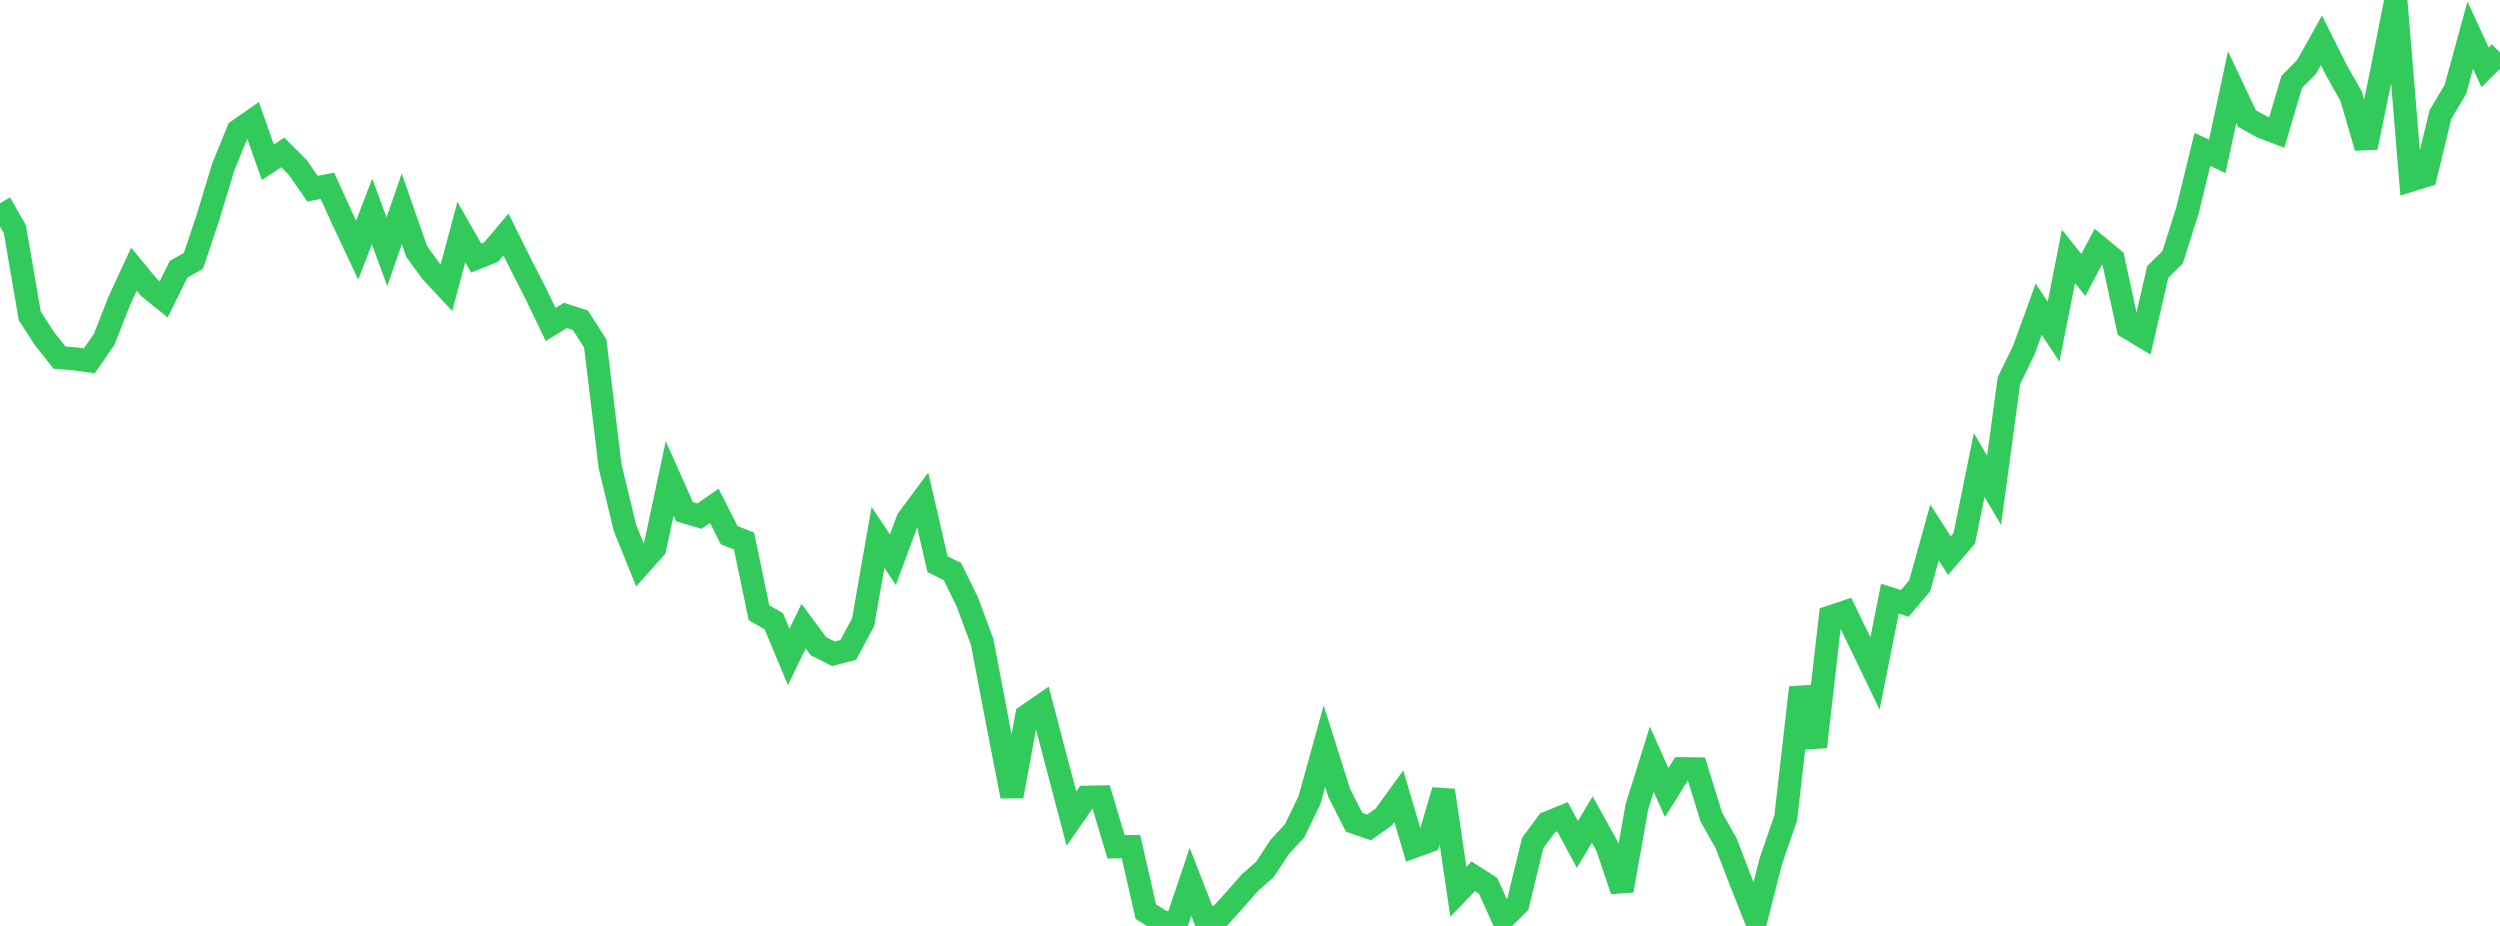 <?xml version="1.0" standalone="no"?>
<!DOCTYPE svg PUBLIC "-//W3C//DTD SVG 1.1//EN" "http://www.w3.org/Graphics/SVG/1.1/DTD/svg11.dtd">

<svg width="135" height="50" viewBox="0 0 135 50" preserveAspectRatio="none" 
  xmlns="http://www.w3.org/2000/svg"
  xmlns:xlink="http://www.w3.org/1999/xlink">


<polyline points="0.0, 10.972 0.804, 12.382 1.607, 17.057 2.411, 18.298 3.214, 19.31 4.018, 19.375 4.821, 19.486 5.625, 18.321 6.429, 16.273 7.232, 14.539 8.036, 15.514 8.839, 16.166 9.643, 14.538 10.446, 14.087 11.25, 11.678 12.054, 9.022 12.857, 7.051 13.661, 6.49 14.464, 8.76 15.268, 8.232 16.071, 9.033 16.875, 10.187 17.679, 10.03 18.482, 11.8 19.286, 13.509 20.089, 11.418 20.893, 13.593 21.696, 11.274 22.5, 13.58 23.304, 14.684 24.107, 15.543 24.911, 12.531 25.714, 13.936 26.518, 13.613 27.321, 12.661 28.125, 14.276 28.929, 15.846 29.732, 17.52 30.536, 17.033 31.339, 17.294 32.143, 18.544 32.946, 25.187 33.75, 28.515 34.554, 30.502 35.357, 29.6 36.161, 25.831 36.964, 27.633 37.768, 27.87 38.571, 27.313 39.375, 28.899 40.179, 29.216 40.982, 33.085 41.786, 33.548 42.589, 35.475 43.393, 33.811 44.196, 34.894 45.0, 35.303 45.804, 35.095 46.607, 33.604 47.411, 29.019 48.214, 30.223 49.018, 28.058 49.821, 26.977 50.625, 30.463 51.429, 30.862 52.232, 32.495 53.036, 34.662 53.839, 38.88 54.643, 42.998 55.446, 38.65 56.25, 38.096 57.054, 41.152 57.857, 44.206 58.661, 43.051 59.464, 43.035 60.268, 45.728 61.071, 45.718 61.875, 49.229 62.679, 49.733 63.482, 50.0 64.286, 47.613 65.089, 49.675 65.893, 49.455 66.696, 48.569 67.5, 47.656 68.304, 46.95 69.107, 45.73 69.911, 44.863 70.714, 43.192 71.518, 40.289 72.321, 42.827 73.125, 44.405 73.929, 44.681 74.732, 44.107 75.536, 42.997 76.339, 45.712 77.143, 45.422 77.946, 42.684 78.75, 48.155 79.554, 47.319 80.357, 47.833 81.161, 49.609 81.964, 48.82 82.768, 45.515 83.571, 44.429 84.375, 44.104 85.179, 45.597 85.982, 44.256 86.786, 45.705 87.589, 48.087 88.393, 43.567 89.196, 41 90.0, 42.796 90.804, 41.511 91.607, 41.521 92.411, 44.122 93.214, 45.546 94.018, 47.638 94.821, 49.659 95.625, 46.499 96.429, 44.17 97.232, 37.13 98.036, 40.33 98.839, 33.315 99.643, 33.047 100.446, 34.696 101.25, 36.367 102.054, 32.327 102.857, 32.583 103.661, 31.634 104.464, 28.755 105.268, 30.005 106.071, 29.069 106.875, 25.112 107.679, 26.475 108.482, 20.555 109.286, 18.906 110.089, 16.693 110.893, 17.914 111.696, 13.845 112.5, 14.849 113.304, 13.324 114.107, 13.988 114.911, 17.686 115.714, 18.17 116.518, 14.683 117.321, 13.893 118.125, 11.356 118.929, 8.066 119.732, 8.445 120.536, 4.705 121.339, 6.403 122.143, 6.848 122.946, 7.156 123.75, 4.427 124.554, 3.614 125.357, 2.176 126.161, 3.78 126.964, 5.206 127.768, 7.966 128.571, 4.073 129.375, 0.0 130.179, 9.732 130.982, 9.485 131.786, 6.178 132.589, 4.833 133.393, 1.9 134.196, 3.635 135.0, 2.836" fill="none" stroke="#32ca5b" stroke-width="1.25"/>

</svg>